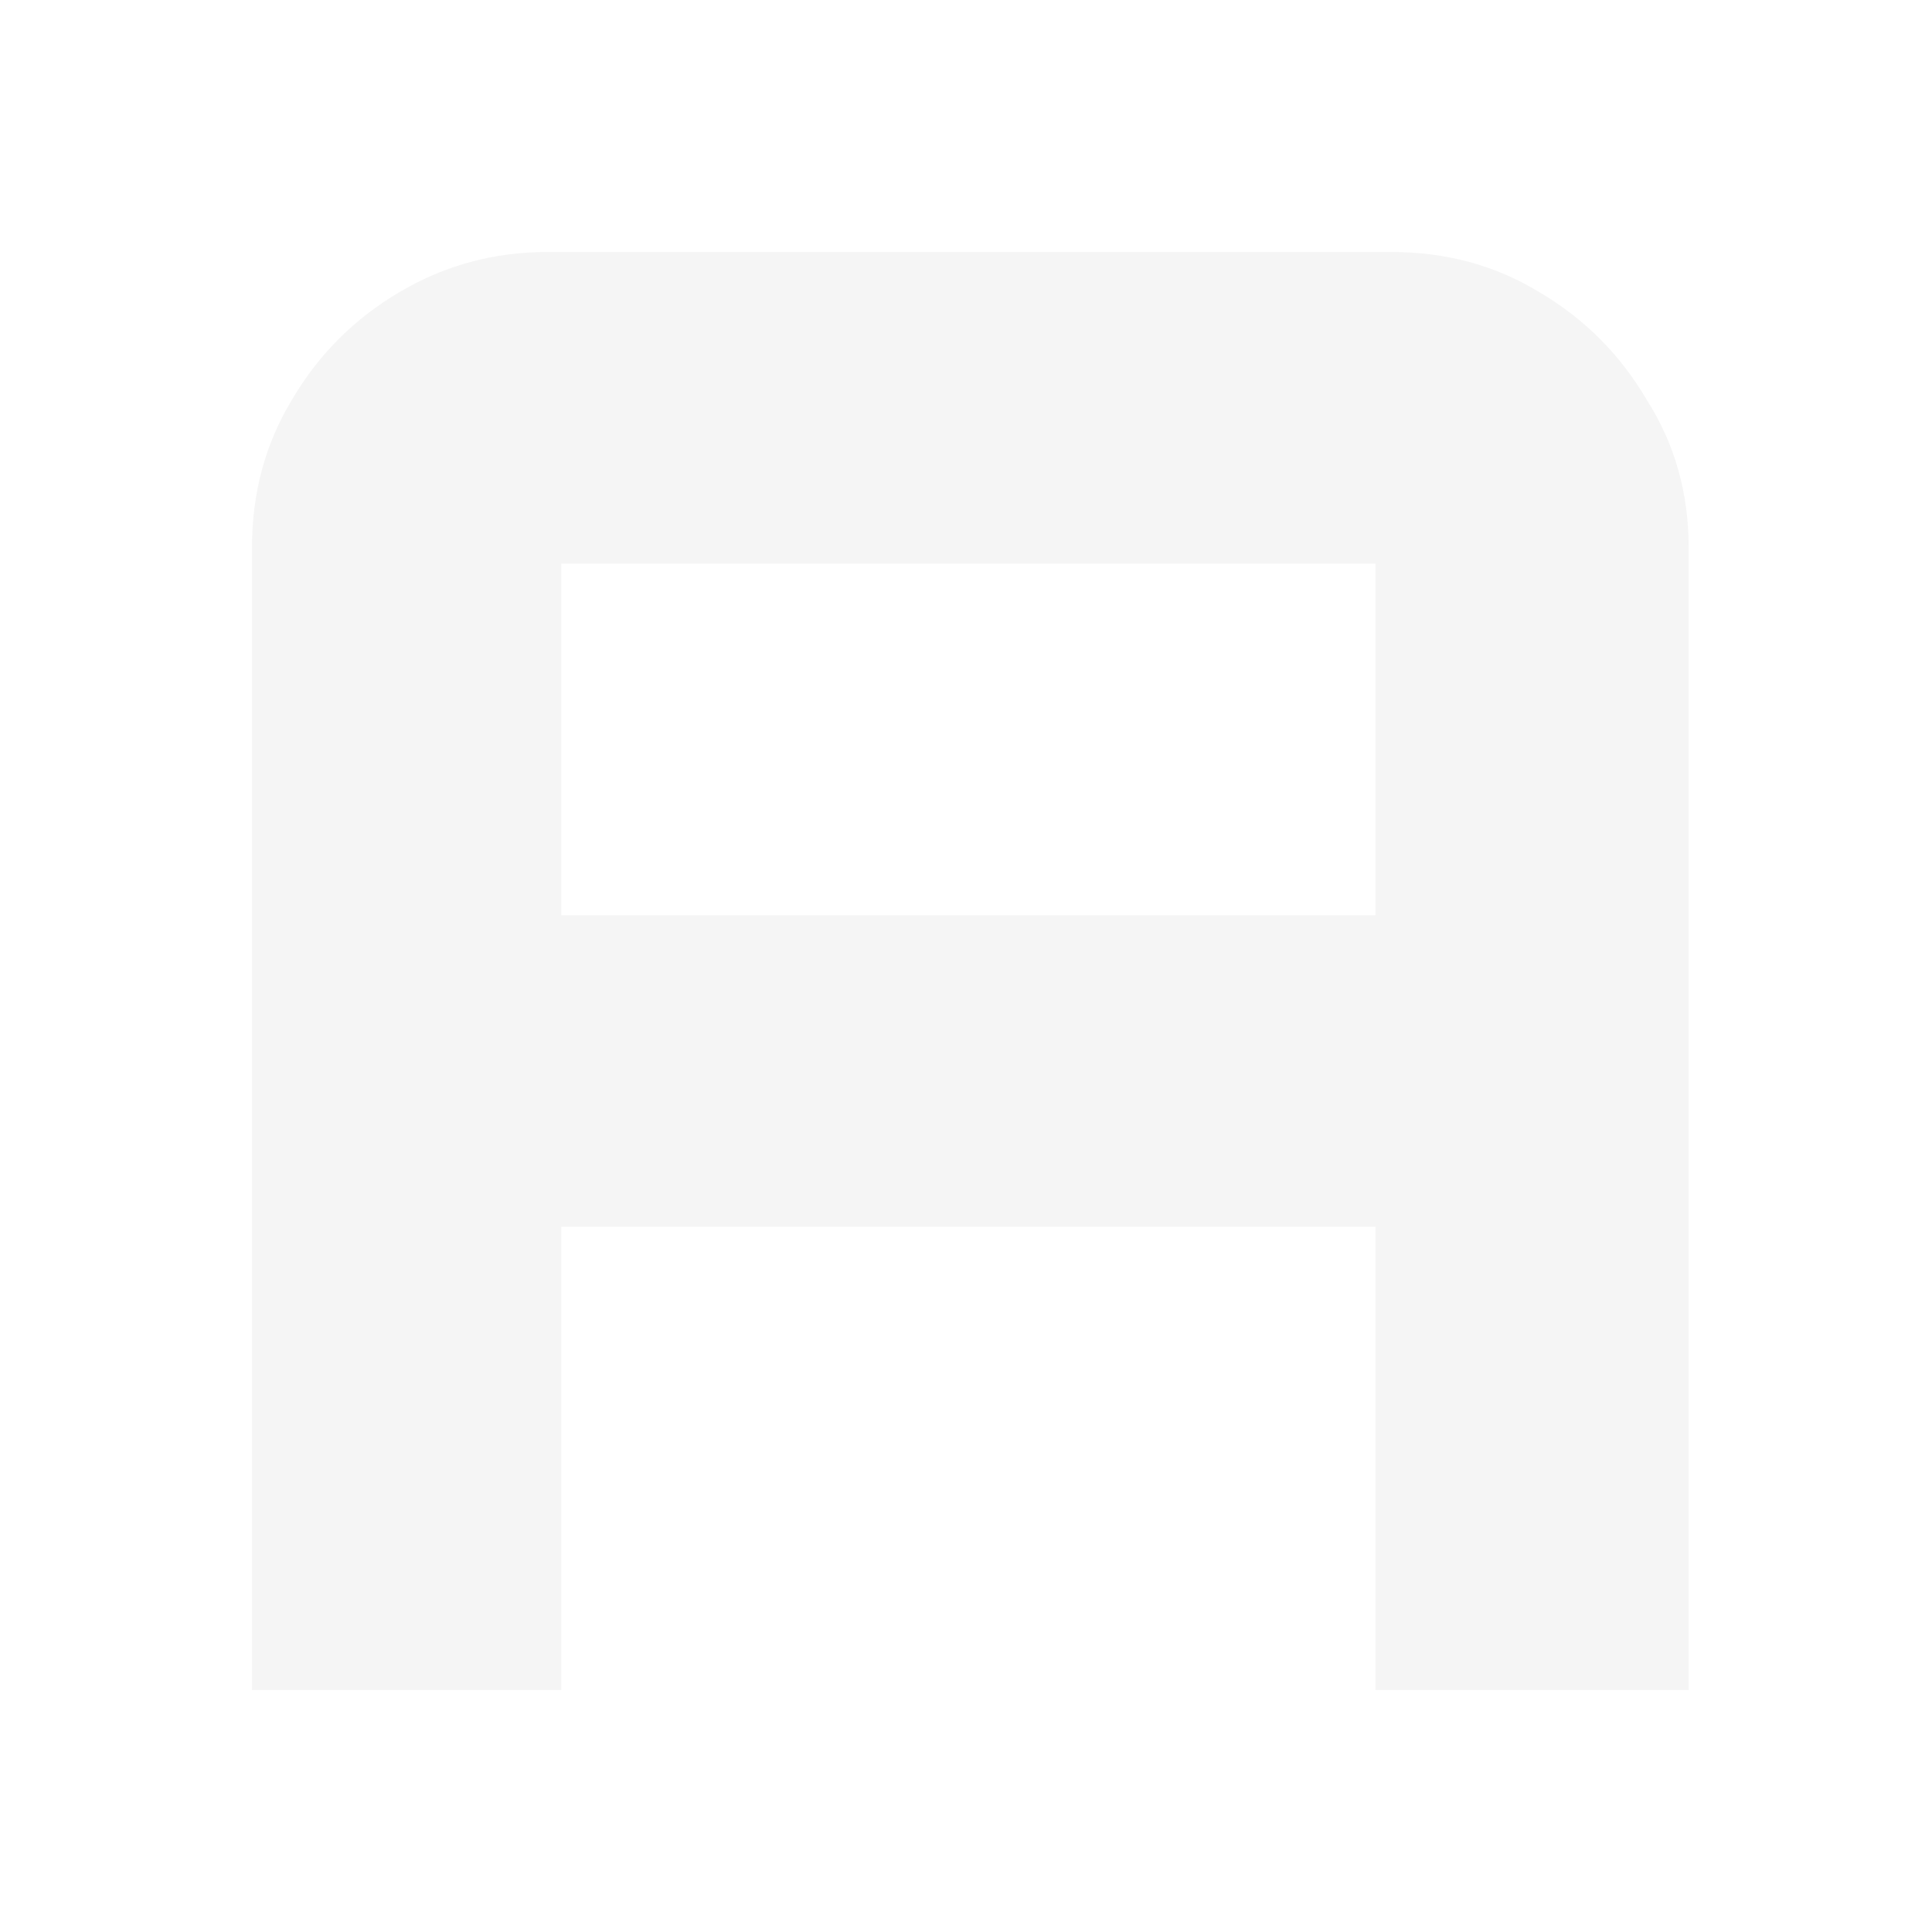<?xml version="1.0" encoding="utf-8"?>
<svg xmlns="http://www.w3.org/2000/svg" fill="none" height="100%" overflow="visible" preserveAspectRatio="none" style="display: block;" viewBox="0 0 23 23" width="100%">
<g filter="url(#filter0_d_0_57228)" id="Vector">
<path d="M3 20.12V6.519C3 5.869 3.158 5.283 3.475 4.76C3.792 4.22 4.219 3.793 4.758 3.476C5.296 3.158 5.882 3 6.516 3H16.564C17.213 3 17.8 3.158 18.322 3.476C18.861 3.793 19.288 4.22 19.604 4.76C19.938 5.283 20.103 5.869 20.103 6.519V20.12H16.374V14.604H6.682V20.12H3ZM6.682 10.895H16.374V6.71H6.682V10.895Z" fill="#F5F5F5"/>
</g>
<defs>
<filter color-interpolation-filters="sRGB" filterUnits="userSpaceOnUse" height="21.735" id="filter0_d_0_57228" width="21.719" x="0.692" y="0.692">
<feFlood flood-opacity="0" result="BackgroundImageFix"/>
<feColorMatrix in="SourceAlpha" result="hardAlpha" type="matrix" values="0 0 0 0 0 0 0 0 0 0 0 0 0 0 0 0 0 0 127 0"/>
<feOffset/>
<feGaussianBlur stdDeviation="1.154"/>
<feComposite in2="hardAlpha" operator="out"/>
<feColorMatrix type="matrix" values="0 0 0 0 7.51202e-05 0 0 0 0 0.7 0 0 0 0 1 0 0 0 0.96 0"/>
<feBlend in2="BackgroundImageFix" mode="normal" result="effect1_dropShadow_0_57228"/>
<feBlend in="SourceGraphic" in2="effect1_dropShadow_0_57228" mode="normal" result="shape"/>
</filter>
</defs>
</svg>